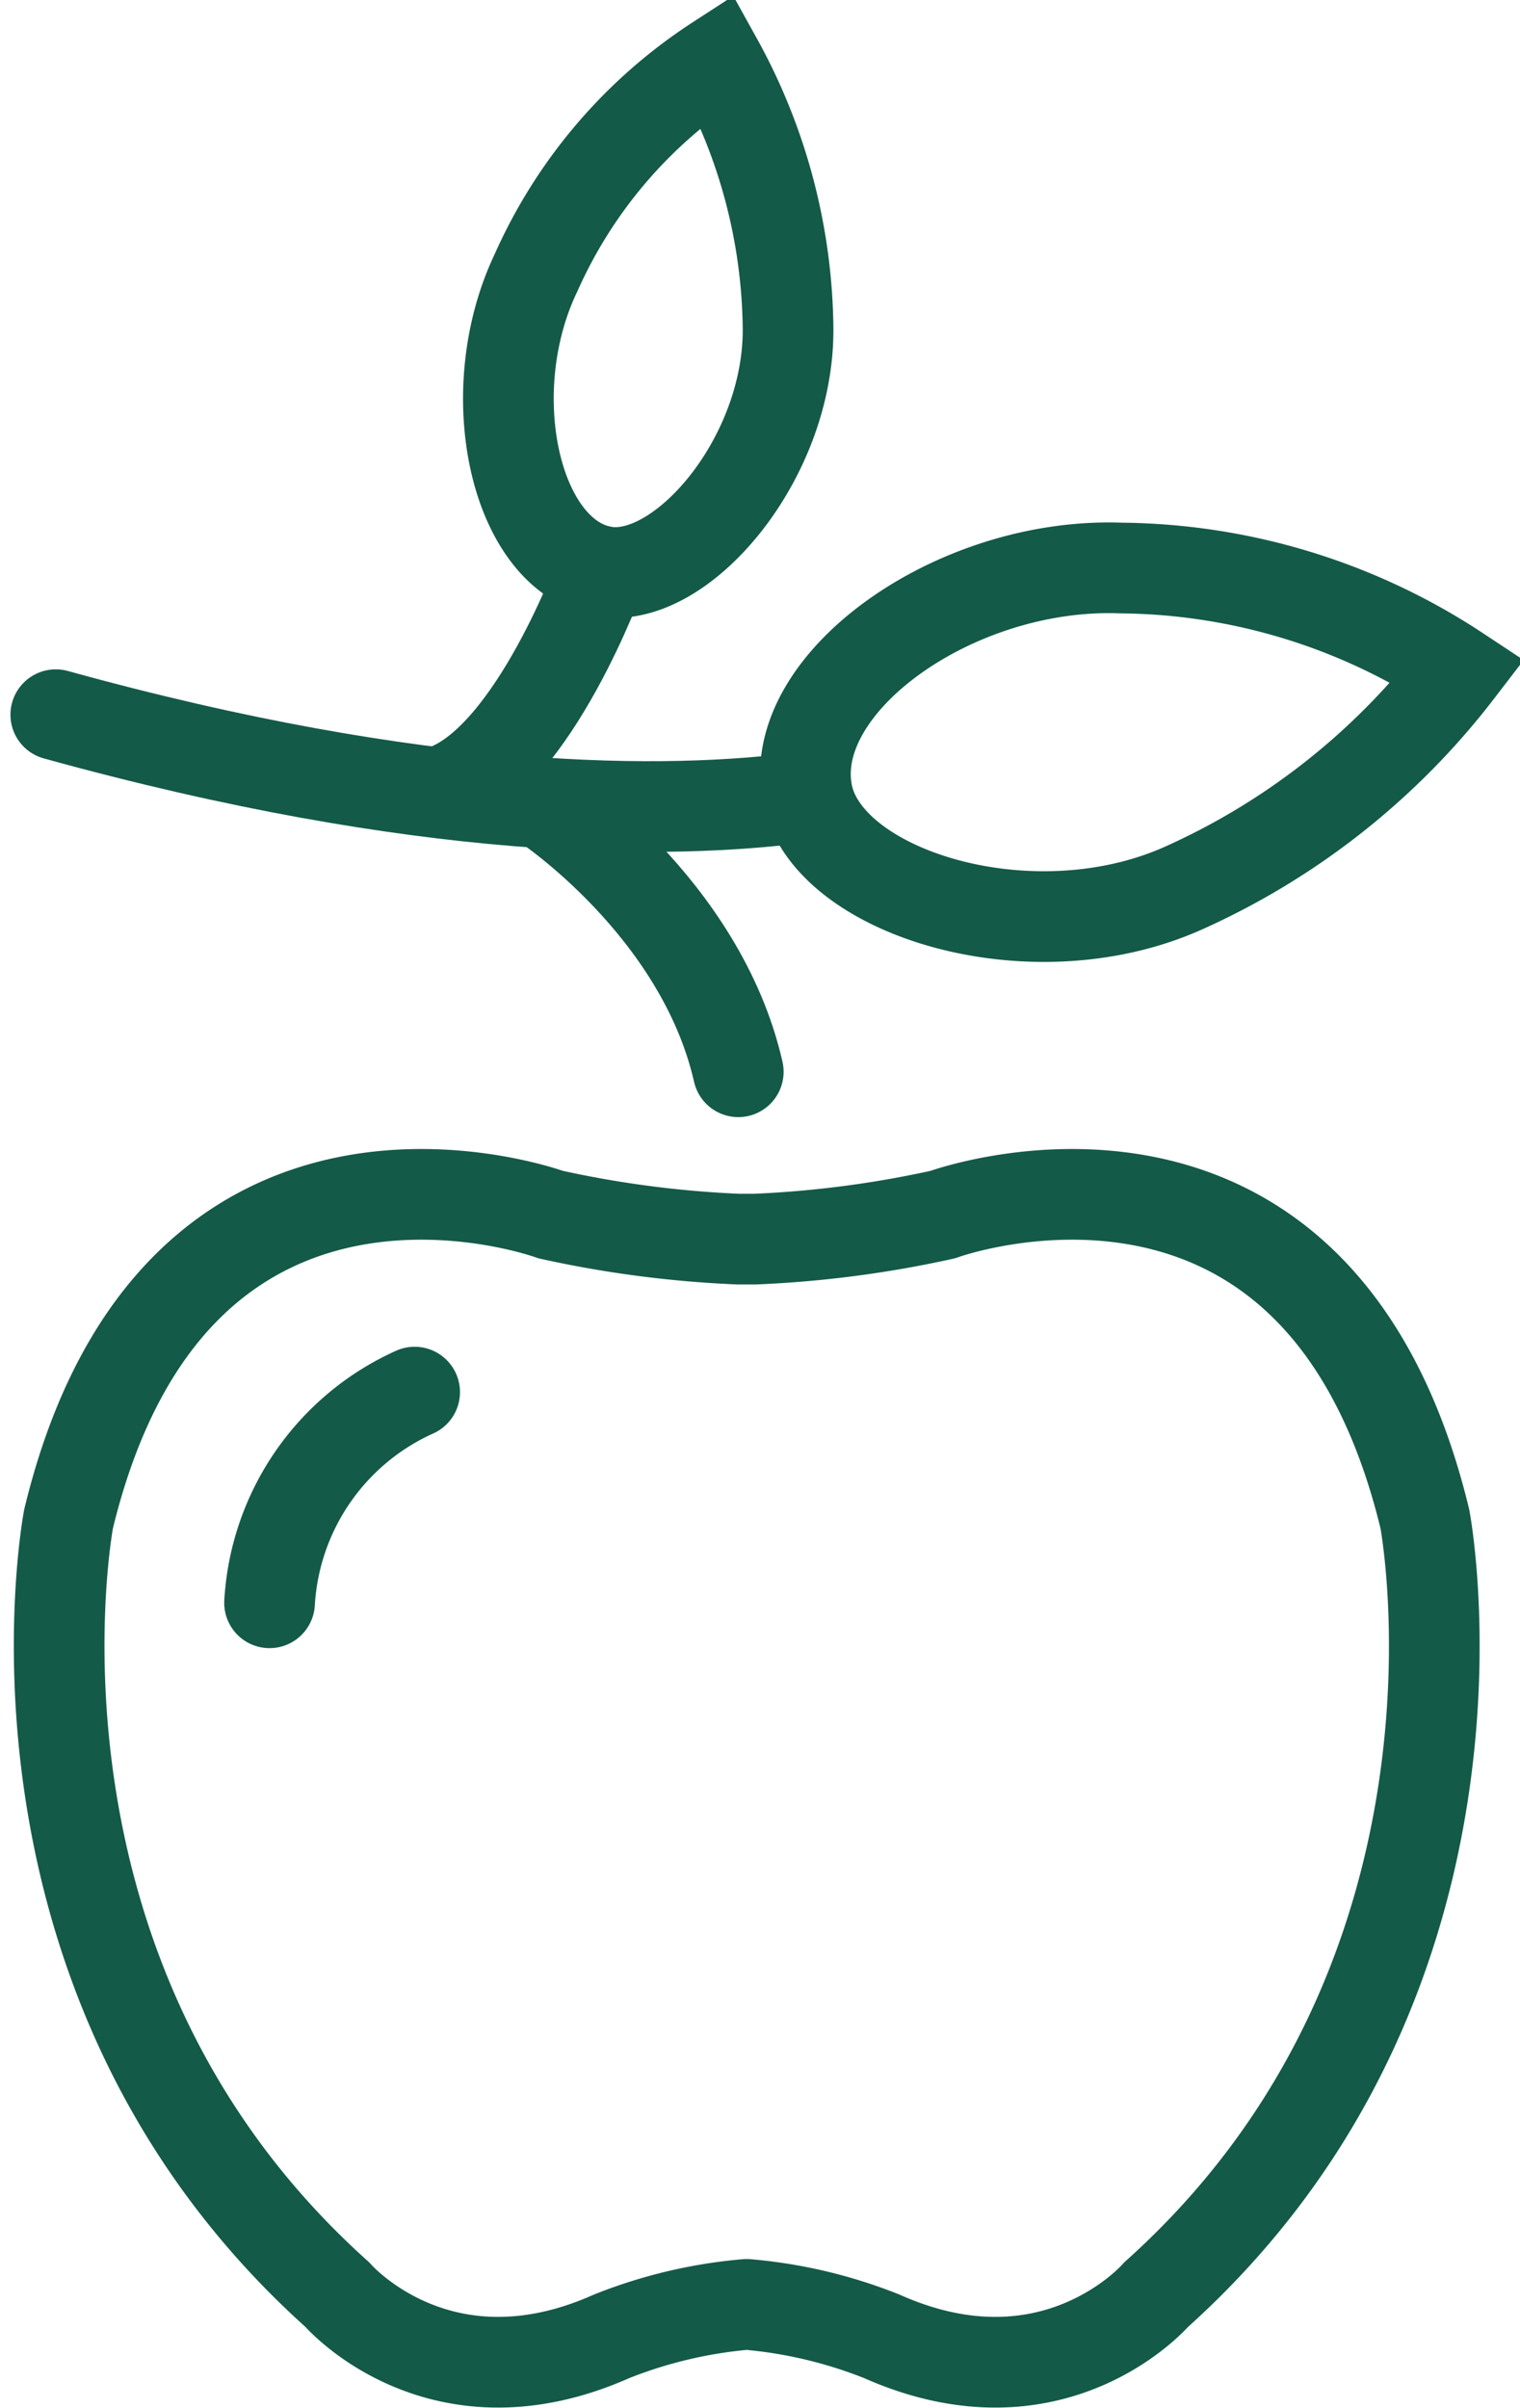 <?xml version="1.0" encoding="utf-8"?><svg xmlns="http://www.w3.org/2000/svg" width="41.908" height="66.386" viewBox="0 0 41.908 66.386"><g transform="translate(-183.277 -472.527)"><path d="M205.545,497.458c-3.926.527-10.641.529-20.73-2.261" transform="translate(0 -2.968)" fill="none" stroke="#145a48" stroke-linecap="round" stroke-linejoin="round" stroke-width="2.5"/><path d="M201.623,490.588s-1.844,5.124-4.314,6.032" transform="translate(-1.766 -2.317)" fill="none" stroke="#145a48" stroke-linecap="round" stroke-linejoin="round" stroke-width="2.5"/><path d="M208.942,496.726c-.626-3.044,4.05-6.407,8.638-6.238a17.122,17.122,0,0,1,9.3,2.841,19.706,19.706,0,0,1-7.611,6C215.071,501.182,209.5,499.432,208.942,496.726Z" transform="translate(-3.402 -2.302)" fill="none" stroke="#145a48" stroke-miterlimit="10" stroke-width="2.5"/><path d="M201.911,488.271c-2.4-.5-3.369-4.955-1.8-8.23a13.527,13.527,0,0,1,4.993-5.848,15.568,15.568,0,0,1,1.954,7.408C207.072,485.23,204.047,488.72,201.911,488.271Z" transform="translate(-2.053)" fill="none" stroke="#145a48" stroke-miterlimit="10" stroke-width="2.5"/><path d="M195.679,516.946a6.8,6.8,0,0,0-4,5.808" transform="translate(-0.97 -6.042)" fill="none" stroke="#145a48" stroke-linecap="round" stroke-linejoin="round" stroke-width="2.5"/><path d="M203.893,541.2a13.042,13.042,0,0,1,3.714.881c4.752,2.114,7.56-1.15,7.56-1.15,9.814-8.8,7.41-21.384,7.41-21.384-2.948-12.181-13.292-8.391-13.292-8.391a29.694,29.694,0,0,1-5.191.677h-.429a29.684,29.684,0,0,1-5.191-.677s-10.345-3.79-13.292,8.391c0,0-2.4,12.585,7.411,21.384,0,0,2.806,3.264,7.558,1.15a13.051,13.051,0,0,1,3.715-.881Z" transform="translate(-0.015 -5.146)" fill="none" stroke="#145a48" stroke-linecap="round" stroke-linejoin="round" stroke-width="2.5"/><path d="M200.482,498.055s4.326,2.835,5.364,7.39" transform="translate(-2.214 -3.372)" fill="none" stroke="#145a48" stroke-linecap="round" stroke-linejoin="round" stroke-width="2.5"/></g></svg>